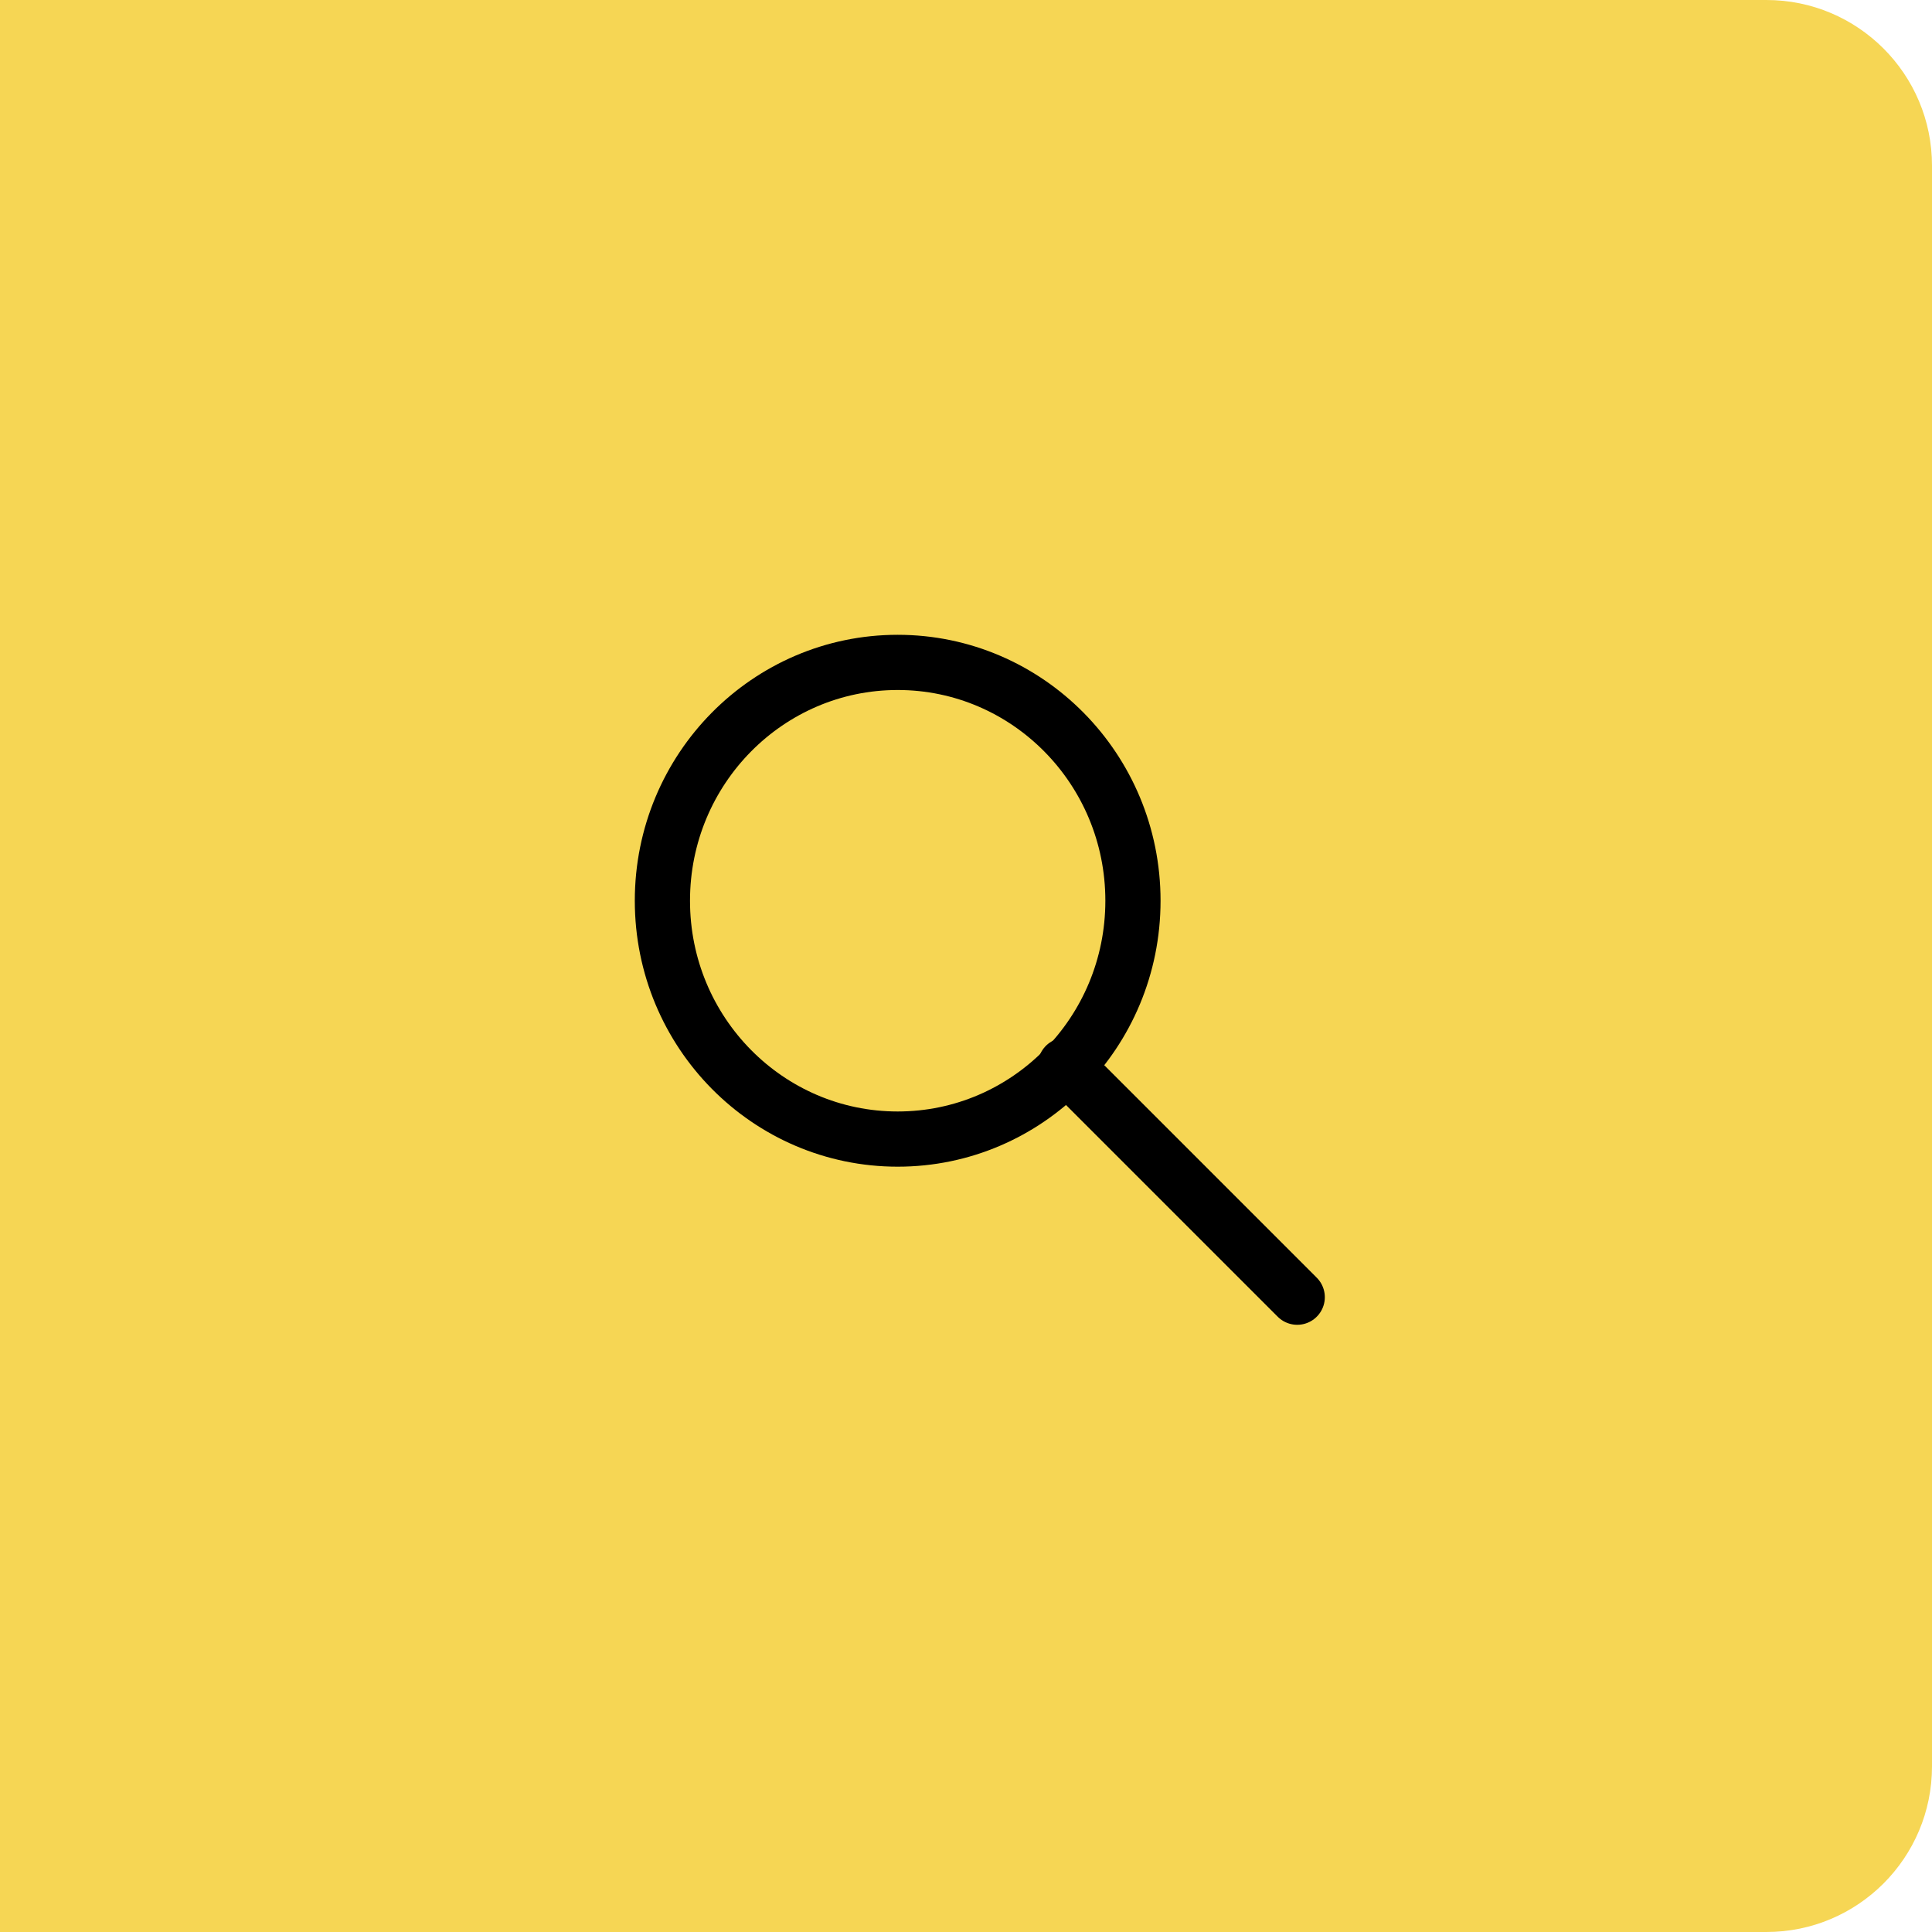 <svg width="70" height="70" viewBox="0 0 70 70" fill="none" xmlns="http://www.w3.org/2000/svg">
<path d="M0 0H64C67.314 0 70 2.686 70 6V64C70 67.314 67.314 70 64 70H0V0Z" fill="#F6D654"/>
<path d="M41.049 32.635C41.049 37.415 37.222 41.271 32.525 41.271C27.827 41.271 24 37.415 24 32.635C24 27.855 27.827 24 32.525 24C37.222 24 41.049 27.855 41.049 32.635Z" stroke="black" stroke-width="2"/>
<path d="M38.601 38.6L47.001 47" stroke="black" stroke-width="2" stroke-linecap="round"/>
</svg>
